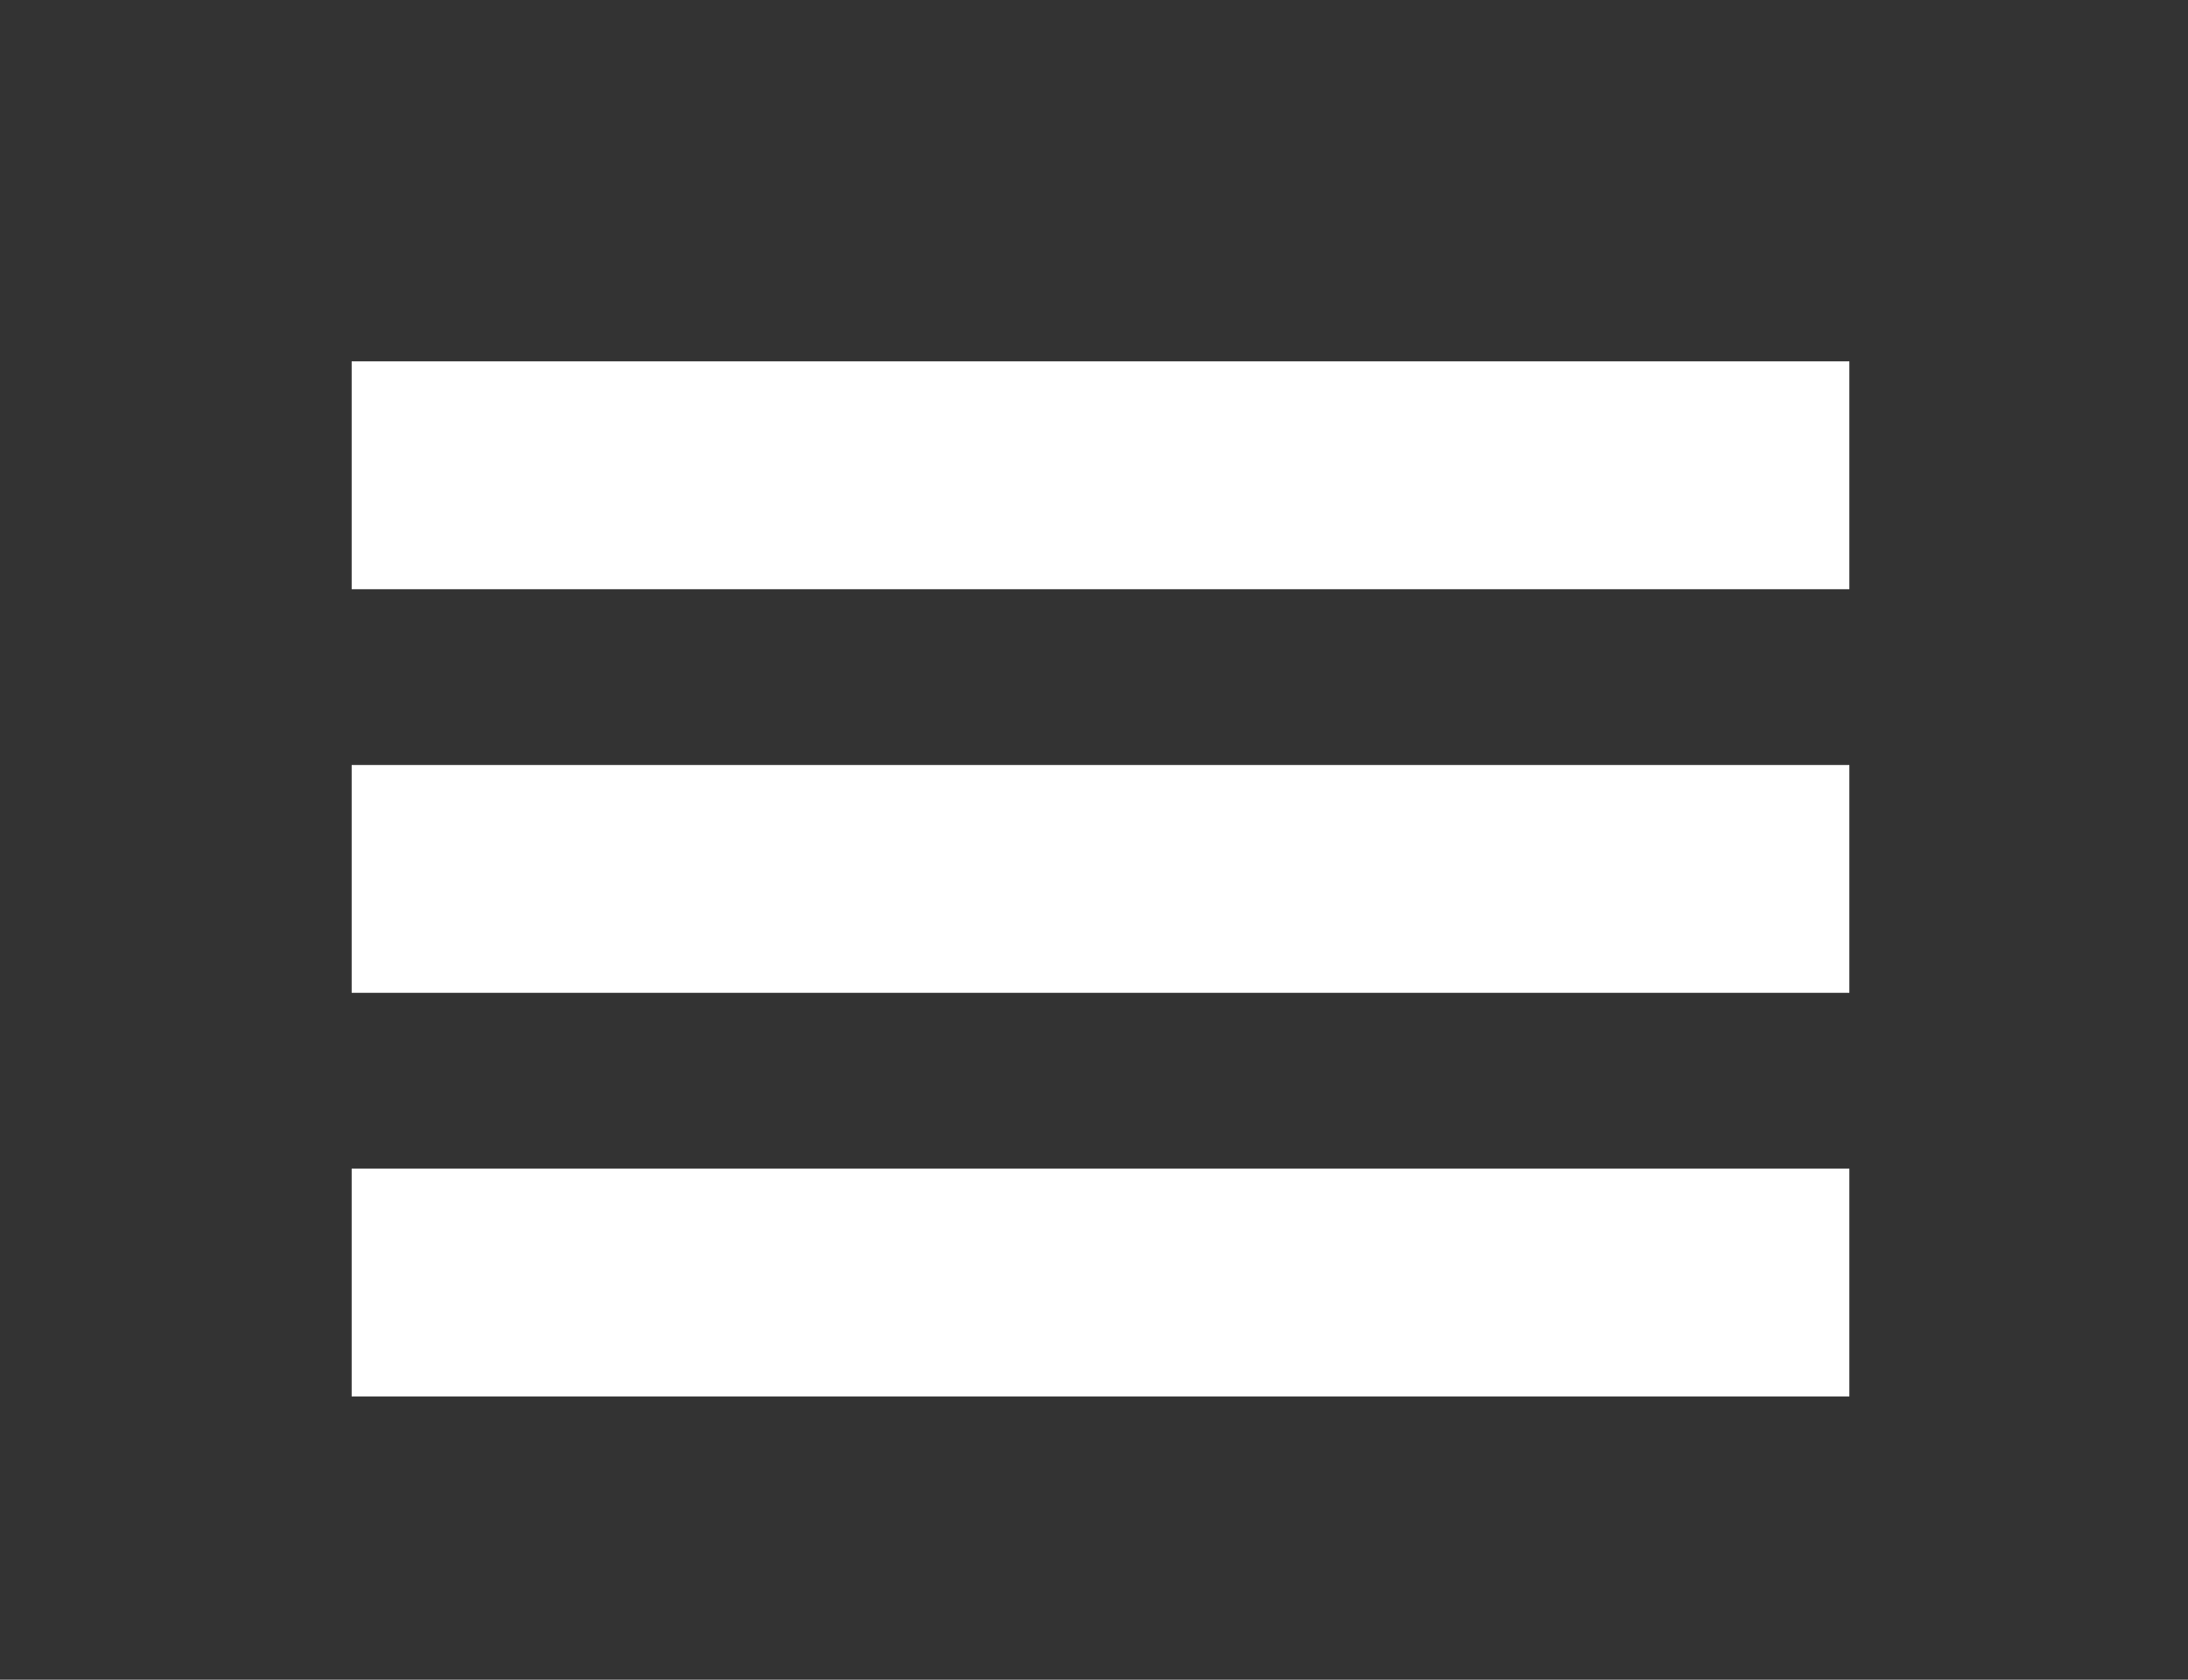 <?xml version="1.0" encoding="utf-8"?>
<!-- Generator: Adobe Illustrator 22.0.0, SVG Export Plug-In . SVG Version: 6.00 Build 0)  -->
<svg version="1.1" id="Layer_1" xmlns="http://www.w3.org/2000/svg" xmlns:xlink="http://www.w3.org/1999/xlink" x="0px" y="0px"
	 viewBox="0 0 33.6 25.8" style="enable-background:new 0 0 33.6 25.8;" xml:space="preserve">
<rect x="0" y="0" width="33.6" height="25.8" fill="#333333" stroke="none"/>
<style type="text/css">
	.st0{fill:none;stroke:#FFFFFF;stroke-width:3.5;stroke-miterlimit:10;}
	.st1{fill:none;stroke:#FFFFFF;stroke-width:3.2;stroke-miterlimit:10;}
	.st2{fill:none;stroke:#FFFFFF;stroke-width:2.39;stroke-miterlimit:10;}
</style>
<line class="st0" x1="5.4" y1="7.3" x2="28.4" y2="7.3"/>
<line class="st0" x1="5.4" y1="13.5" x2="28.4" y2="13.5"/>
<path class="st1" d="M28.4,17.7"/>
<path class="st2" d="M5.4,17.7"/>
<line class="st0" x1="5.4" y1="19.7" x2="28.4" y2="19.7"/>
</svg>
